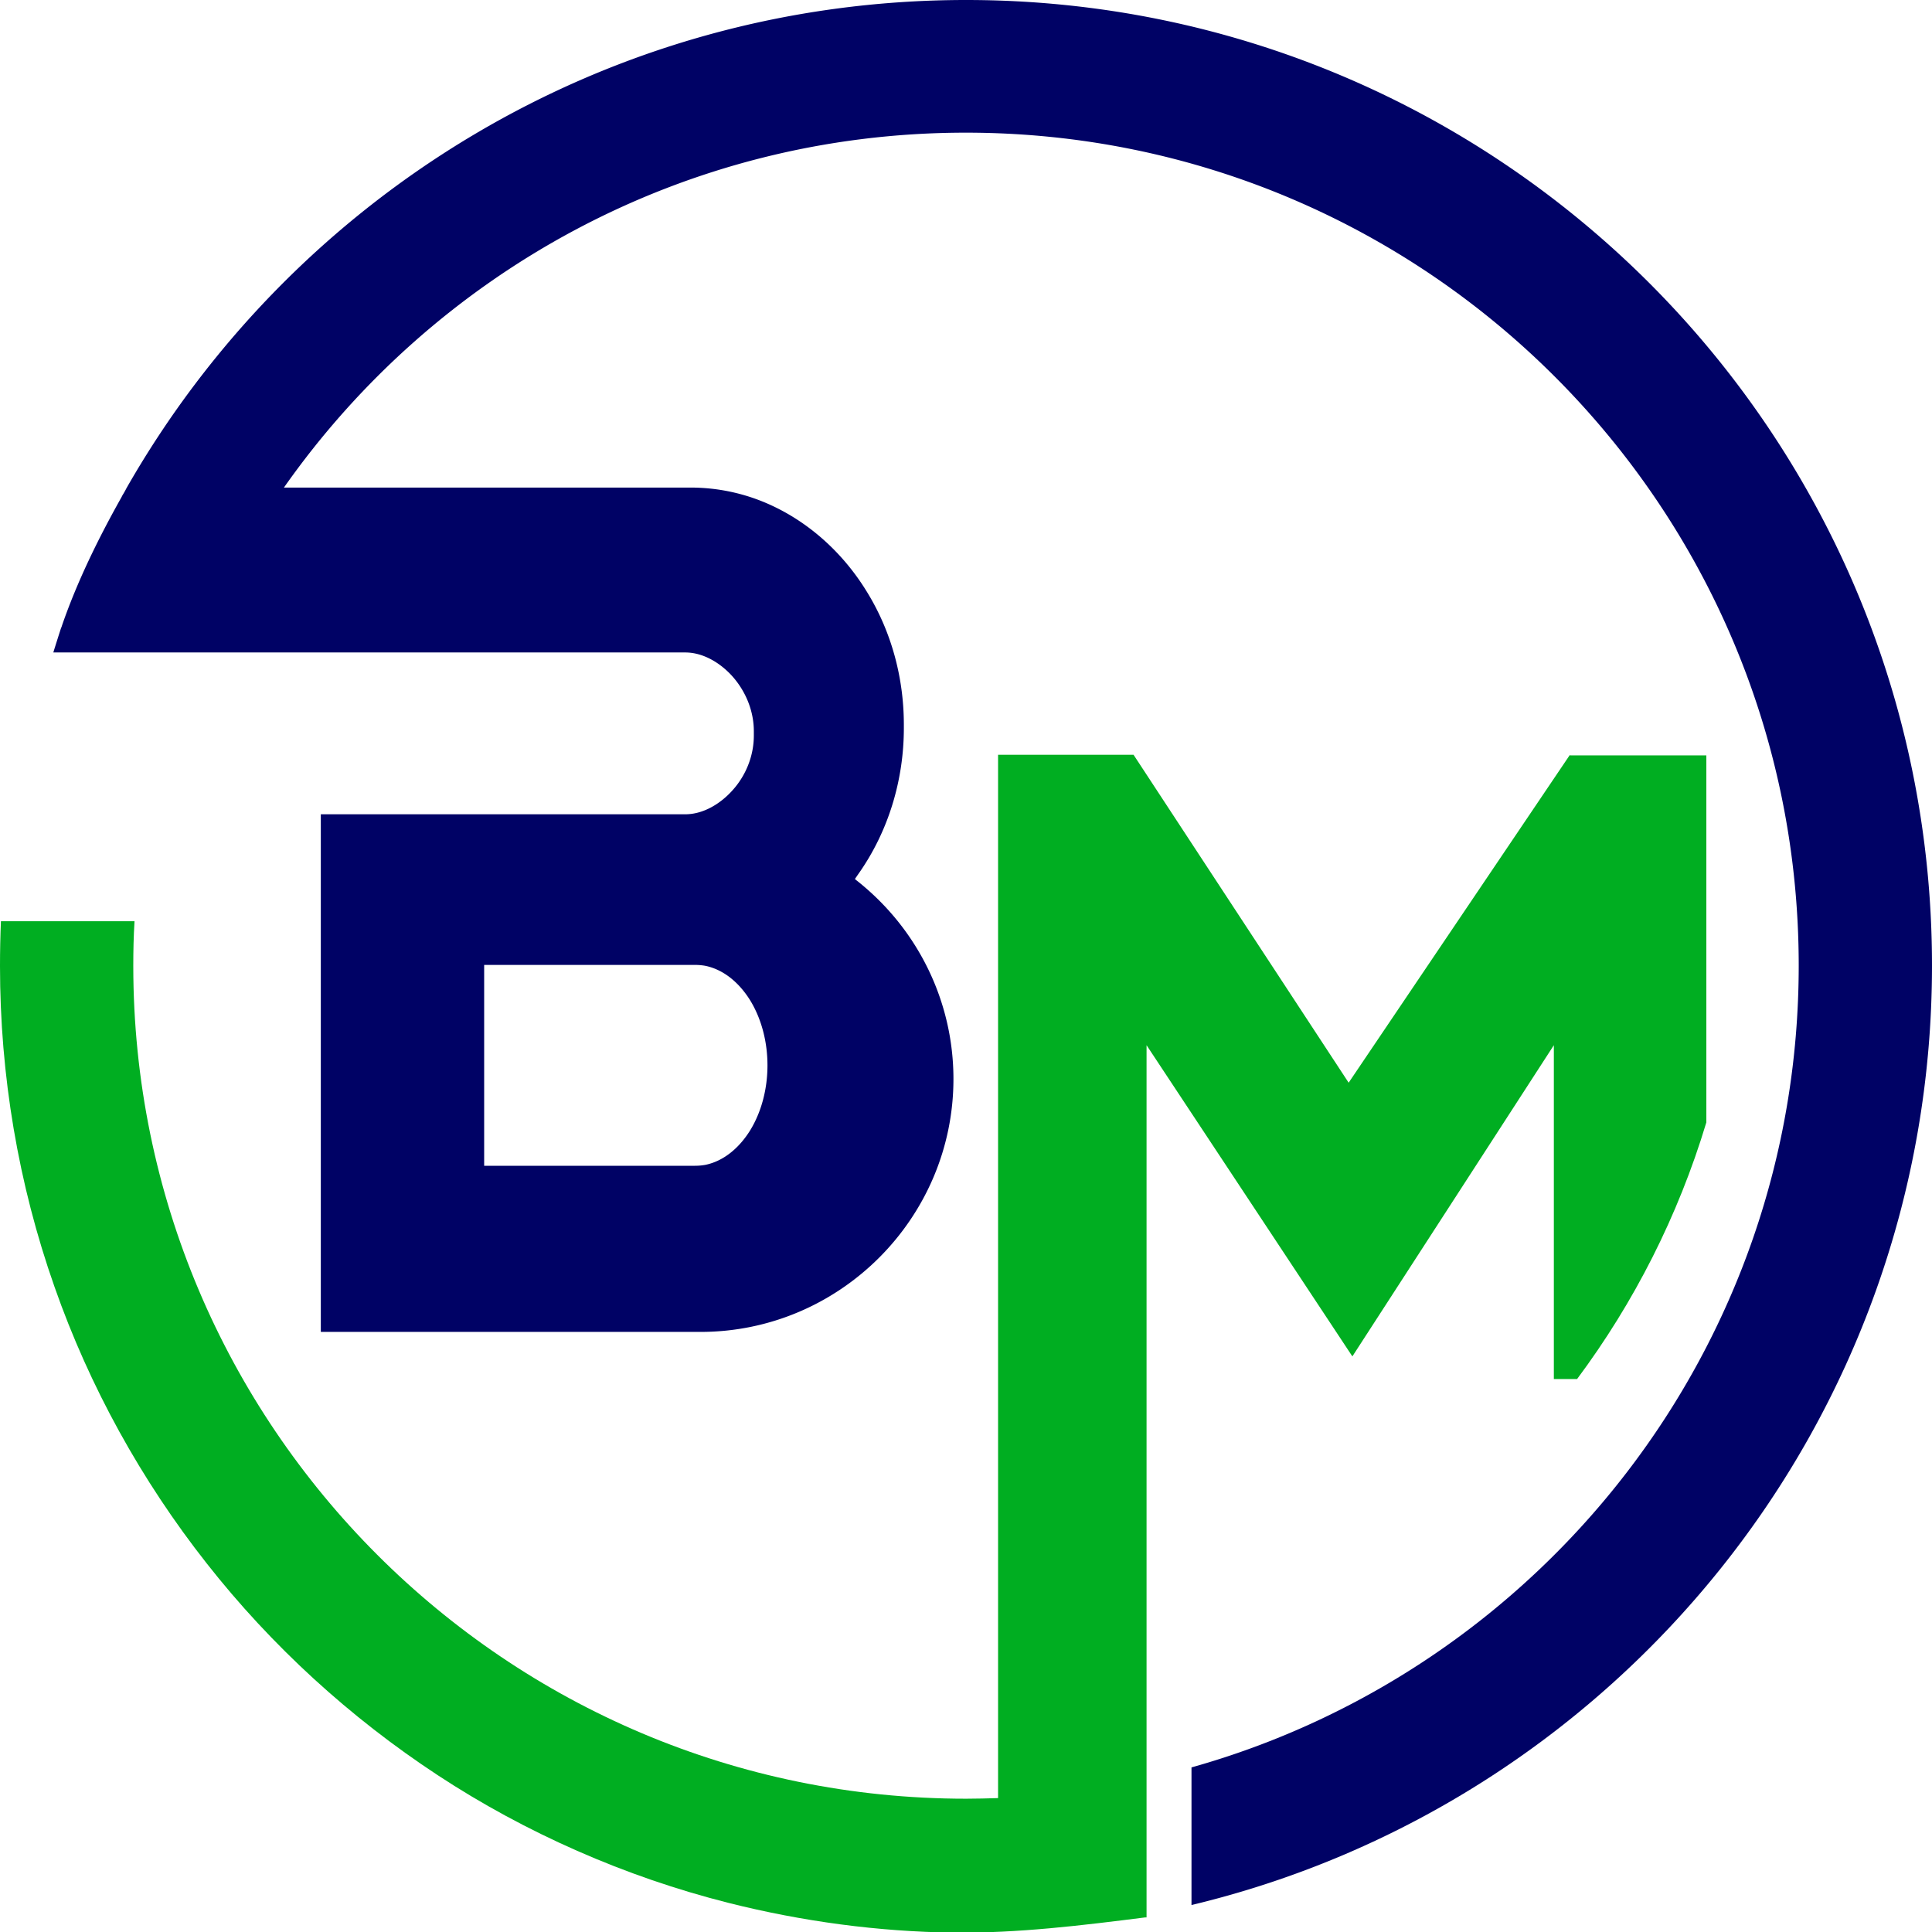 <?xml version="1.0" encoding="UTF-8"?>
<svg data-bbox="0 0 62.33 62.351" viewBox="0 0 62.33 62.34" xmlns="http://www.w3.org/2000/svg" data-type="color">
    <g>
        <path d="m50.65 24.35-7.14 10.58-6.94-10.58H32.2v33.66c-.34.01-.69.02-1.03.02C16.33 58.03 4.3 46 4.3 31.16c0-.48.01-.96.04-1.44H.03c-.02.48-.03.96-.03 1.45 0 3.52.59 7.03 1.76 10.35 1.13 3.22 2.8 6.24 4.91 8.92 2.09 2.66 4.62 4.97 7.45 6.83s6.05 3.28 9.38 4.12c2.38.6 4.83.93 7.28.96 2.07.02 4.11-.23 6.16-.49h.05V33.72l6.64 10.04 6.5-10.04v10.77h.75c1.84-2.47 3.26-5.26 4.17-8.28V24.37h-4.4Z" fill="#00ae21" fill-rule="evenodd" data-color="1"/>
        <path d="M31.17 0C19.56 0 9.45 6.34 4.08 15.75c-.04.08-.08.15-.13.23l-.03.06c-.77 1.37-1.44 2.75-1.92 4.14-.01.04-.03.08-.04.11-.08.25-.16.5-.24.76h20.39c.58 0 1.13.34 1.51.76.44.49.7 1.13.7 1.78v.14c0 .66-.26 1.3-.7 1.78-.38.42-.93.76-1.51.76H10.35v16.7H22.6c4.49 0 8.16-3.67 8.16-8.16 0-2.47-1.12-4.78-3.03-6.33l-.15-.12.11-.16c.97-1.37 1.47-3.03 1.47-4.71v-.11c0-1.51-.4-3.01-1.2-4.3-.73-1.19-1.79-2.18-3.06-2.77a6.2 6.2 0 0 0-2.61-.58H9.16c4.86-6.92 12.9-11.45 22-11.45 14.84 0 26.87 12.03 26.87 26.87 0 12.32-8.29 22.7-19.59 25.87v4.44c13.7-3.28 23.89-15.6 23.89-30.31C62.33 13.95 48.38 0 31.17 0M24.2 36.47c-.33.53-.82.98-1.44 1.11-.11.02-.22.03-.34.03h-6.8v-6.48h6.8c.11 0 .23.01.34.03.62.13 1.11.58 1.44 1.11.38.62.56 1.37.56 2.1s-.18 1.48-.56 2.1" fill="#000265" data-color="2"/>
    </g>
</svg>
